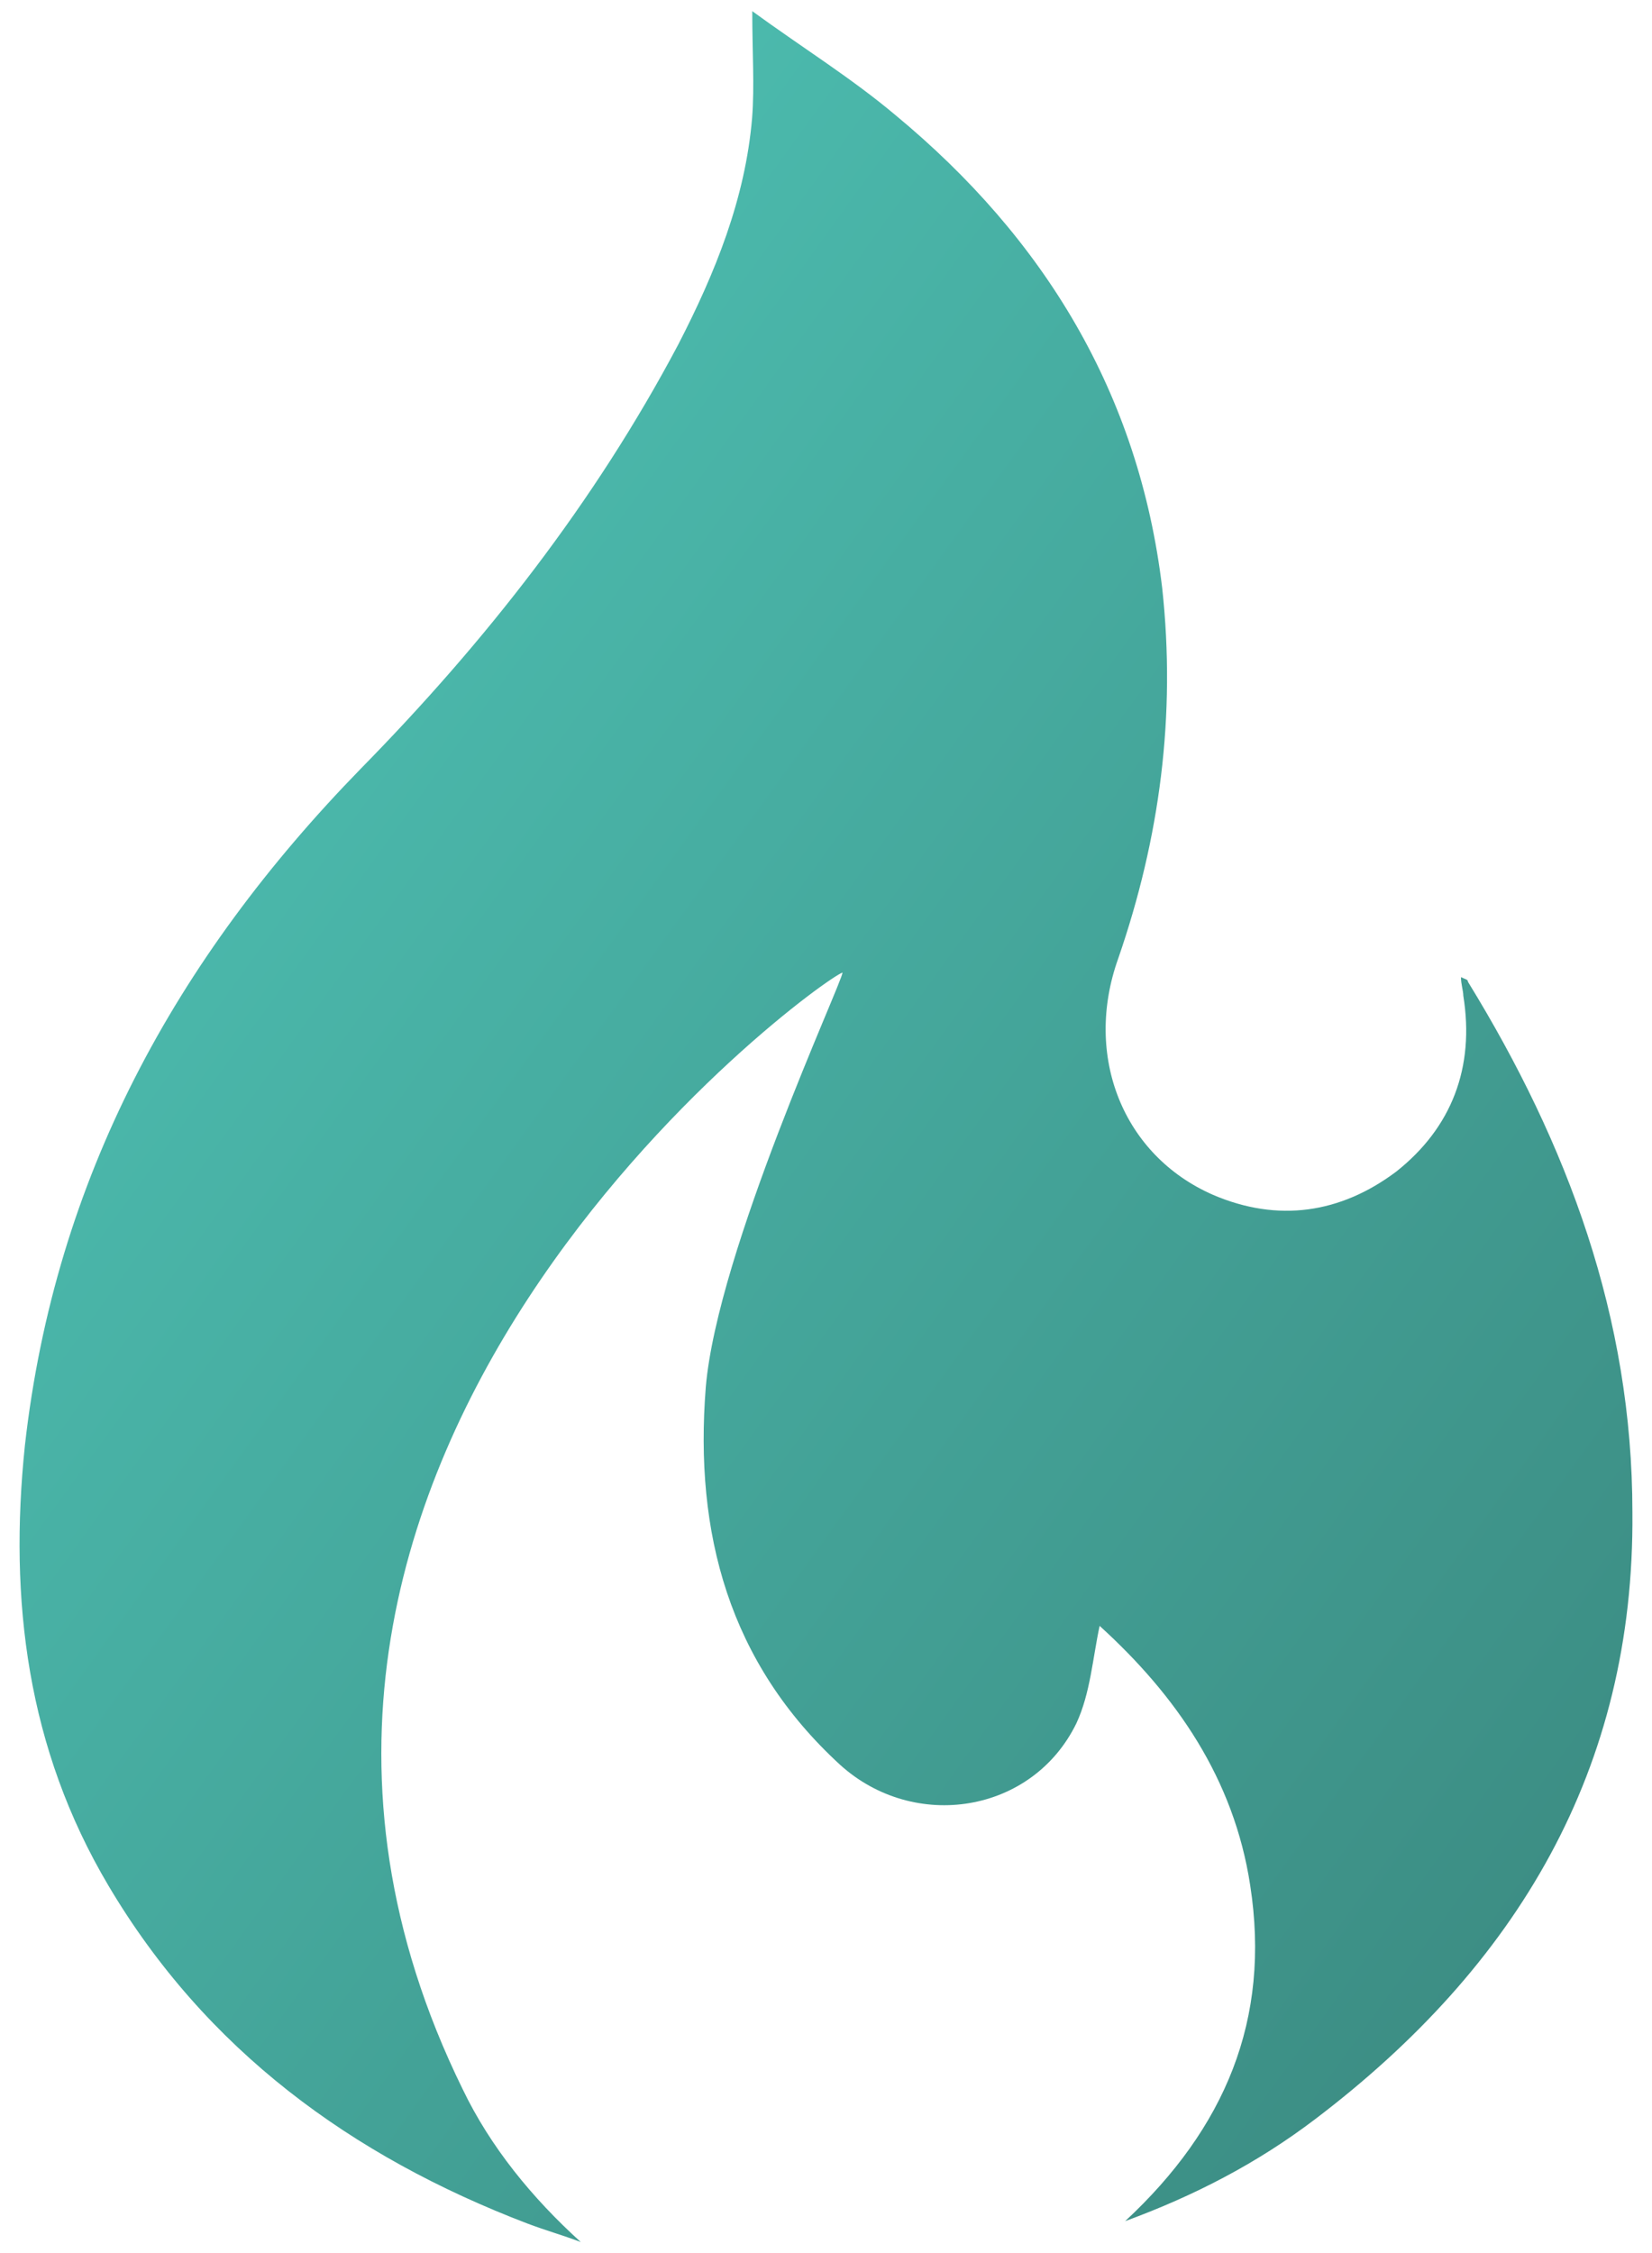 <?xml version="1.0" encoding="UTF-8"?> <svg xmlns="http://www.w3.org/2000/svg" width="22" height="30" viewBox="0 0 22 30" fill="none"><path d="M10.017 0.148C10.696 0.642 11.344 1.043 11.93 1.537C13.904 3.172 15.168 5.238 15.477 7.829C15.662 9.525 15.446 11.16 14.891 12.764C14.428 14.059 14.953 15.385 16.155 15.91C17.019 16.28 17.852 16.157 18.593 15.601C19.333 15.016 19.641 14.213 19.487 13.257C19.487 13.195 19.456 13.104 19.456 13.011C19.518 13.041 19.549 13.041 19.549 13.073C20.876 15.232 21.739 17.545 21.739 20.137C21.77 23.56 20.197 26.182 17.513 28.218C16.742 28.804 15.909 29.235 14.984 29.575C16.311 28.342 16.927 26.892 16.649 25.103C16.433 23.685 15.663 22.575 14.644 21.649C14.551 22.081 14.521 22.544 14.335 22.945C13.75 24.147 12.176 24.394 11.188 23.499C9.708 22.142 9.245 20.414 9.399 18.471C9.554 16.651 11.22 13.072 11.22 12.95C10.911 13.043 2.059 19.458 6.161 27.817C6.531 28.588 7.087 29.267 7.734 29.853C7.487 29.76 7.271 29.7 7.024 29.607C4.681 28.712 2.738 27.294 1.442 25.104C0.363 23.283 0.116 21.309 0.332 19.243C0.732 15.696 2.337 12.766 4.804 10.236C6.469 8.54 7.919 6.689 9.03 4.592C9.524 3.635 9.925 2.649 10.016 1.57C10.049 1.137 10.018 0.705 10.018 0.149L10.017 0.148Z" fill="url(#paint0_linear_2348_2122)"></path><defs><linearGradient id="paint0_linear_2348_2122" x1="0.26" y1="0.148" x2="28.47" y2="20.546" gradientUnits="userSpaceOnUse"><stop stop-color="#50C8BA"></stop><stop offset="1" stop-color="#3A877E"></stop></linearGradient></defs></svg> 